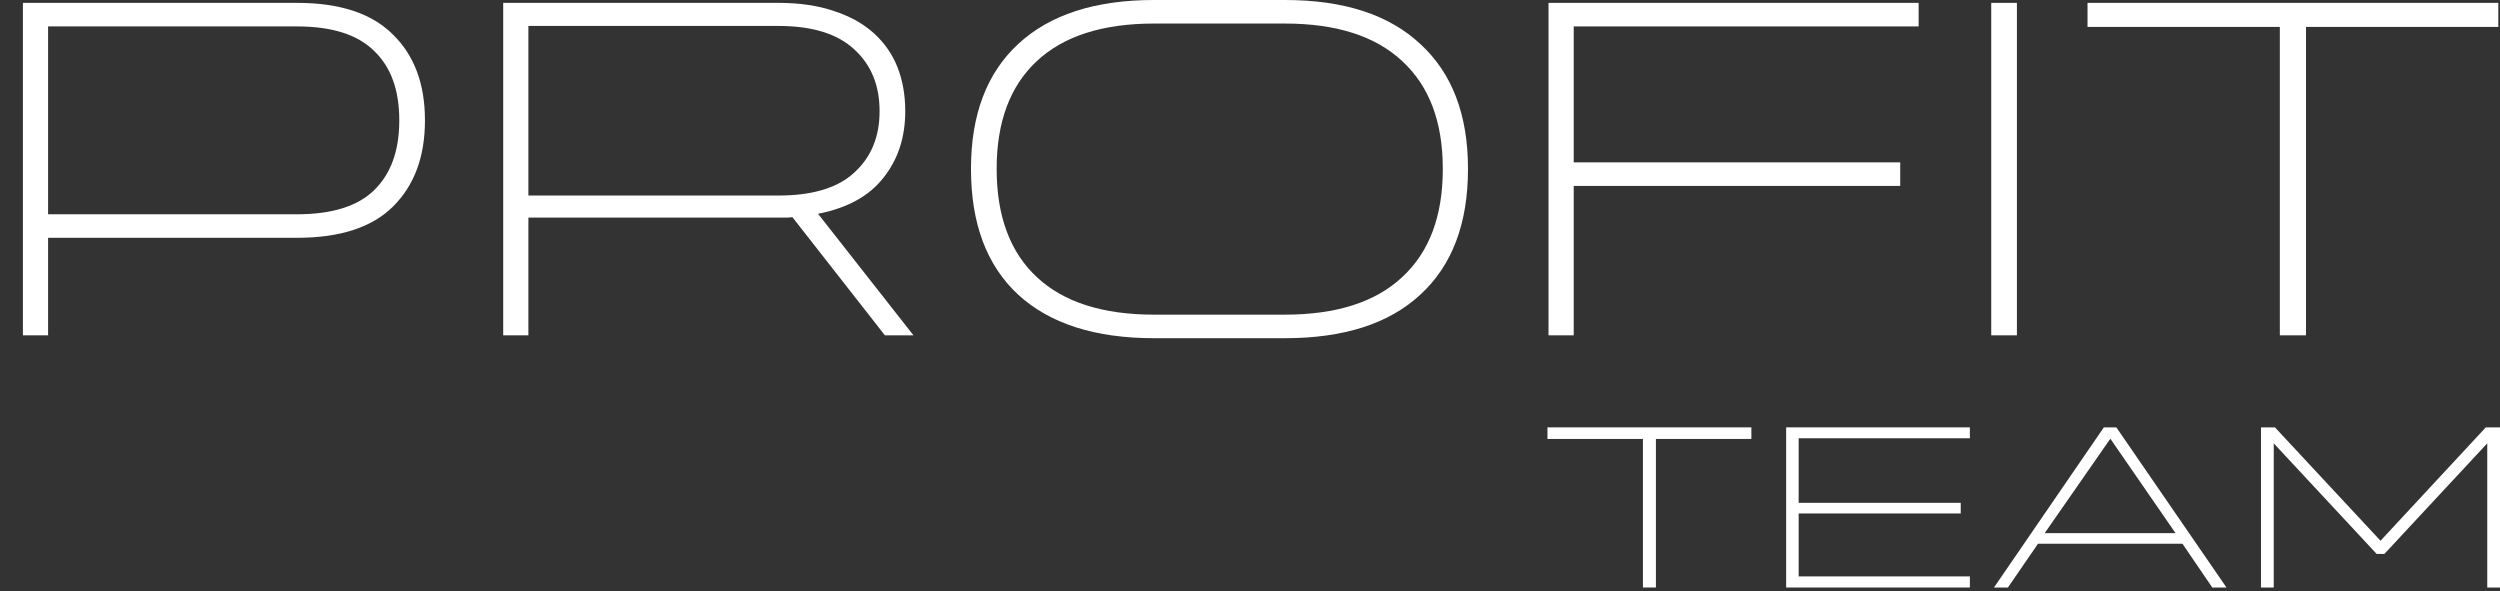 <?xml version="1.0" encoding="UTF-8"?> <svg xmlns="http://www.w3.org/2000/svg" width="93" height="22" viewBox="0 0 93 22" fill="none"><rect x="0" y="0" width="93" height="22" fill="#333333" stroke="none"/><g clip-path="url(#clip0_233_853)"><path d="M11.051 0.107C12.649 0.107 13.838 0.501 14.619 1.287C15.412 2.061 15.808 3.122 15.808 4.468V4.486C15.808 5.832 15.412 6.898 14.619 7.685C13.838 8.459 12.649 8.846 11.051 8.846H1.789V12.474H0.852V0.107H11.051ZM1.789 7.971H11.051C12.348 7.971 13.303 7.673 13.916 7.077C14.541 6.469 14.853 5.606 14.853 4.486V4.468C14.853 3.348 14.541 2.49 13.916 1.894C13.303 1.287 12.348 0.983 11.051 0.983H1.789V7.971Z" fill="white"></path><path d="M33.981 12.474H32.918L29.477 8.078C29.392 8.09 29.308 8.096 29.224 8.096C29.14 8.096 29.05 8.096 28.954 8.096H19.656V12.474H18.719V0.107H28.954C29.747 0.107 30.438 0.209 31.026 0.411C31.615 0.602 32.107 0.876 32.504 1.233C32.9 1.591 33.195 2.014 33.387 2.502C33.579 2.991 33.675 3.533 33.675 4.128V4.146C33.675 5.111 33.405 5.933 32.864 6.612C32.336 7.291 31.525 7.738 30.431 7.953L33.981 12.474ZM19.656 7.274H28.954C30.227 7.274 31.17 6.988 31.783 6.416C32.408 5.844 32.72 5.087 32.72 4.146V4.128C32.72 3.175 32.408 2.413 31.783 1.841C31.158 1.257 30.215 0.965 28.954 0.965H19.656V7.274Z" fill="white"></path><path d="M47.798 0C49.996 0 51.678 0.548 52.843 1.644C54.021 2.728 54.609 4.271 54.609 6.273V6.29C54.609 8.316 54.021 9.871 52.843 10.955C51.678 12.039 49.996 12.581 47.798 12.581H42.932C40.734 12.581 39.046 12.039 37.869 10.955C36.704 9.871 36.121 8.316 36.121 6.29V6.273C36.121 4.271 36.704 2.728 37.869 1.644C39.046 0.548 40.734 0 42.932 0H47.798ZM47.798 11.705C49.708 11.705 51.162 11.241 52.159 10.311C53.168 9.382 53.672 8.042 53.672 6.29V6.273C53.672 4.533 53.168 3.199 52.159 2.27C51.162 1.34 49.708 0.876 47.798 0.876H42.932C41.022 0.876 39.569 1.34 38.572 2.27C37.575 3.199 37.076 4.533 37.076 6.273V6.29C37.076 8.042 37.575 9.382 38.572 10.311C39.569 11.241 41.022 11.705 42.932 11.705H47.798Z" fill="white"></path><path d="M57.605 0.107H71.373V0.983H58.542V6.04H70.688V6.916H58.542V12.474H57.605V0.107Z" fill="white"></path><path d="M74.074 12.474V0.107H75.029V12.474H74.074Z" fill="white"></path><path d="M92.937 0.107V1.001H85.783V12.474H84.81V1.001H77.656V0.107H92.937Z" fill="white"></path><path d="M65.151 15.898V16.329H61.6V21.855H61.117V16.329H57.566V15.898H65.151Z" fill="white"></path><path d="M73.279 15.898V16.303H66.91V18.705H72.939V19.101H66.91V21.442H73.279V21.855H66.445V15.898H73.279Z" fill="white"></path><path d="M74.176 21.855L78.263 15.898H78.728L82.825 21.855H82.297L81.188 20.228H75.813L74.695 21.855H74.176ZM80.929 19.832L78.505 16.32L76.063 19.832H80.929Z" fill="white"></path><path d="M84.109 21.855V15.898H84.628L88.555 20.116L92.472 15.898H93V21.855H92.526V16.492L88.698 20.607H88.412L84.583 16.492V21.855H84.109Z" fill="white"></path></g><defs><clipPath id="clip0_233_853"><rect width="93" height="22" fill="white"></rect></clipPath></defs></svg> 
